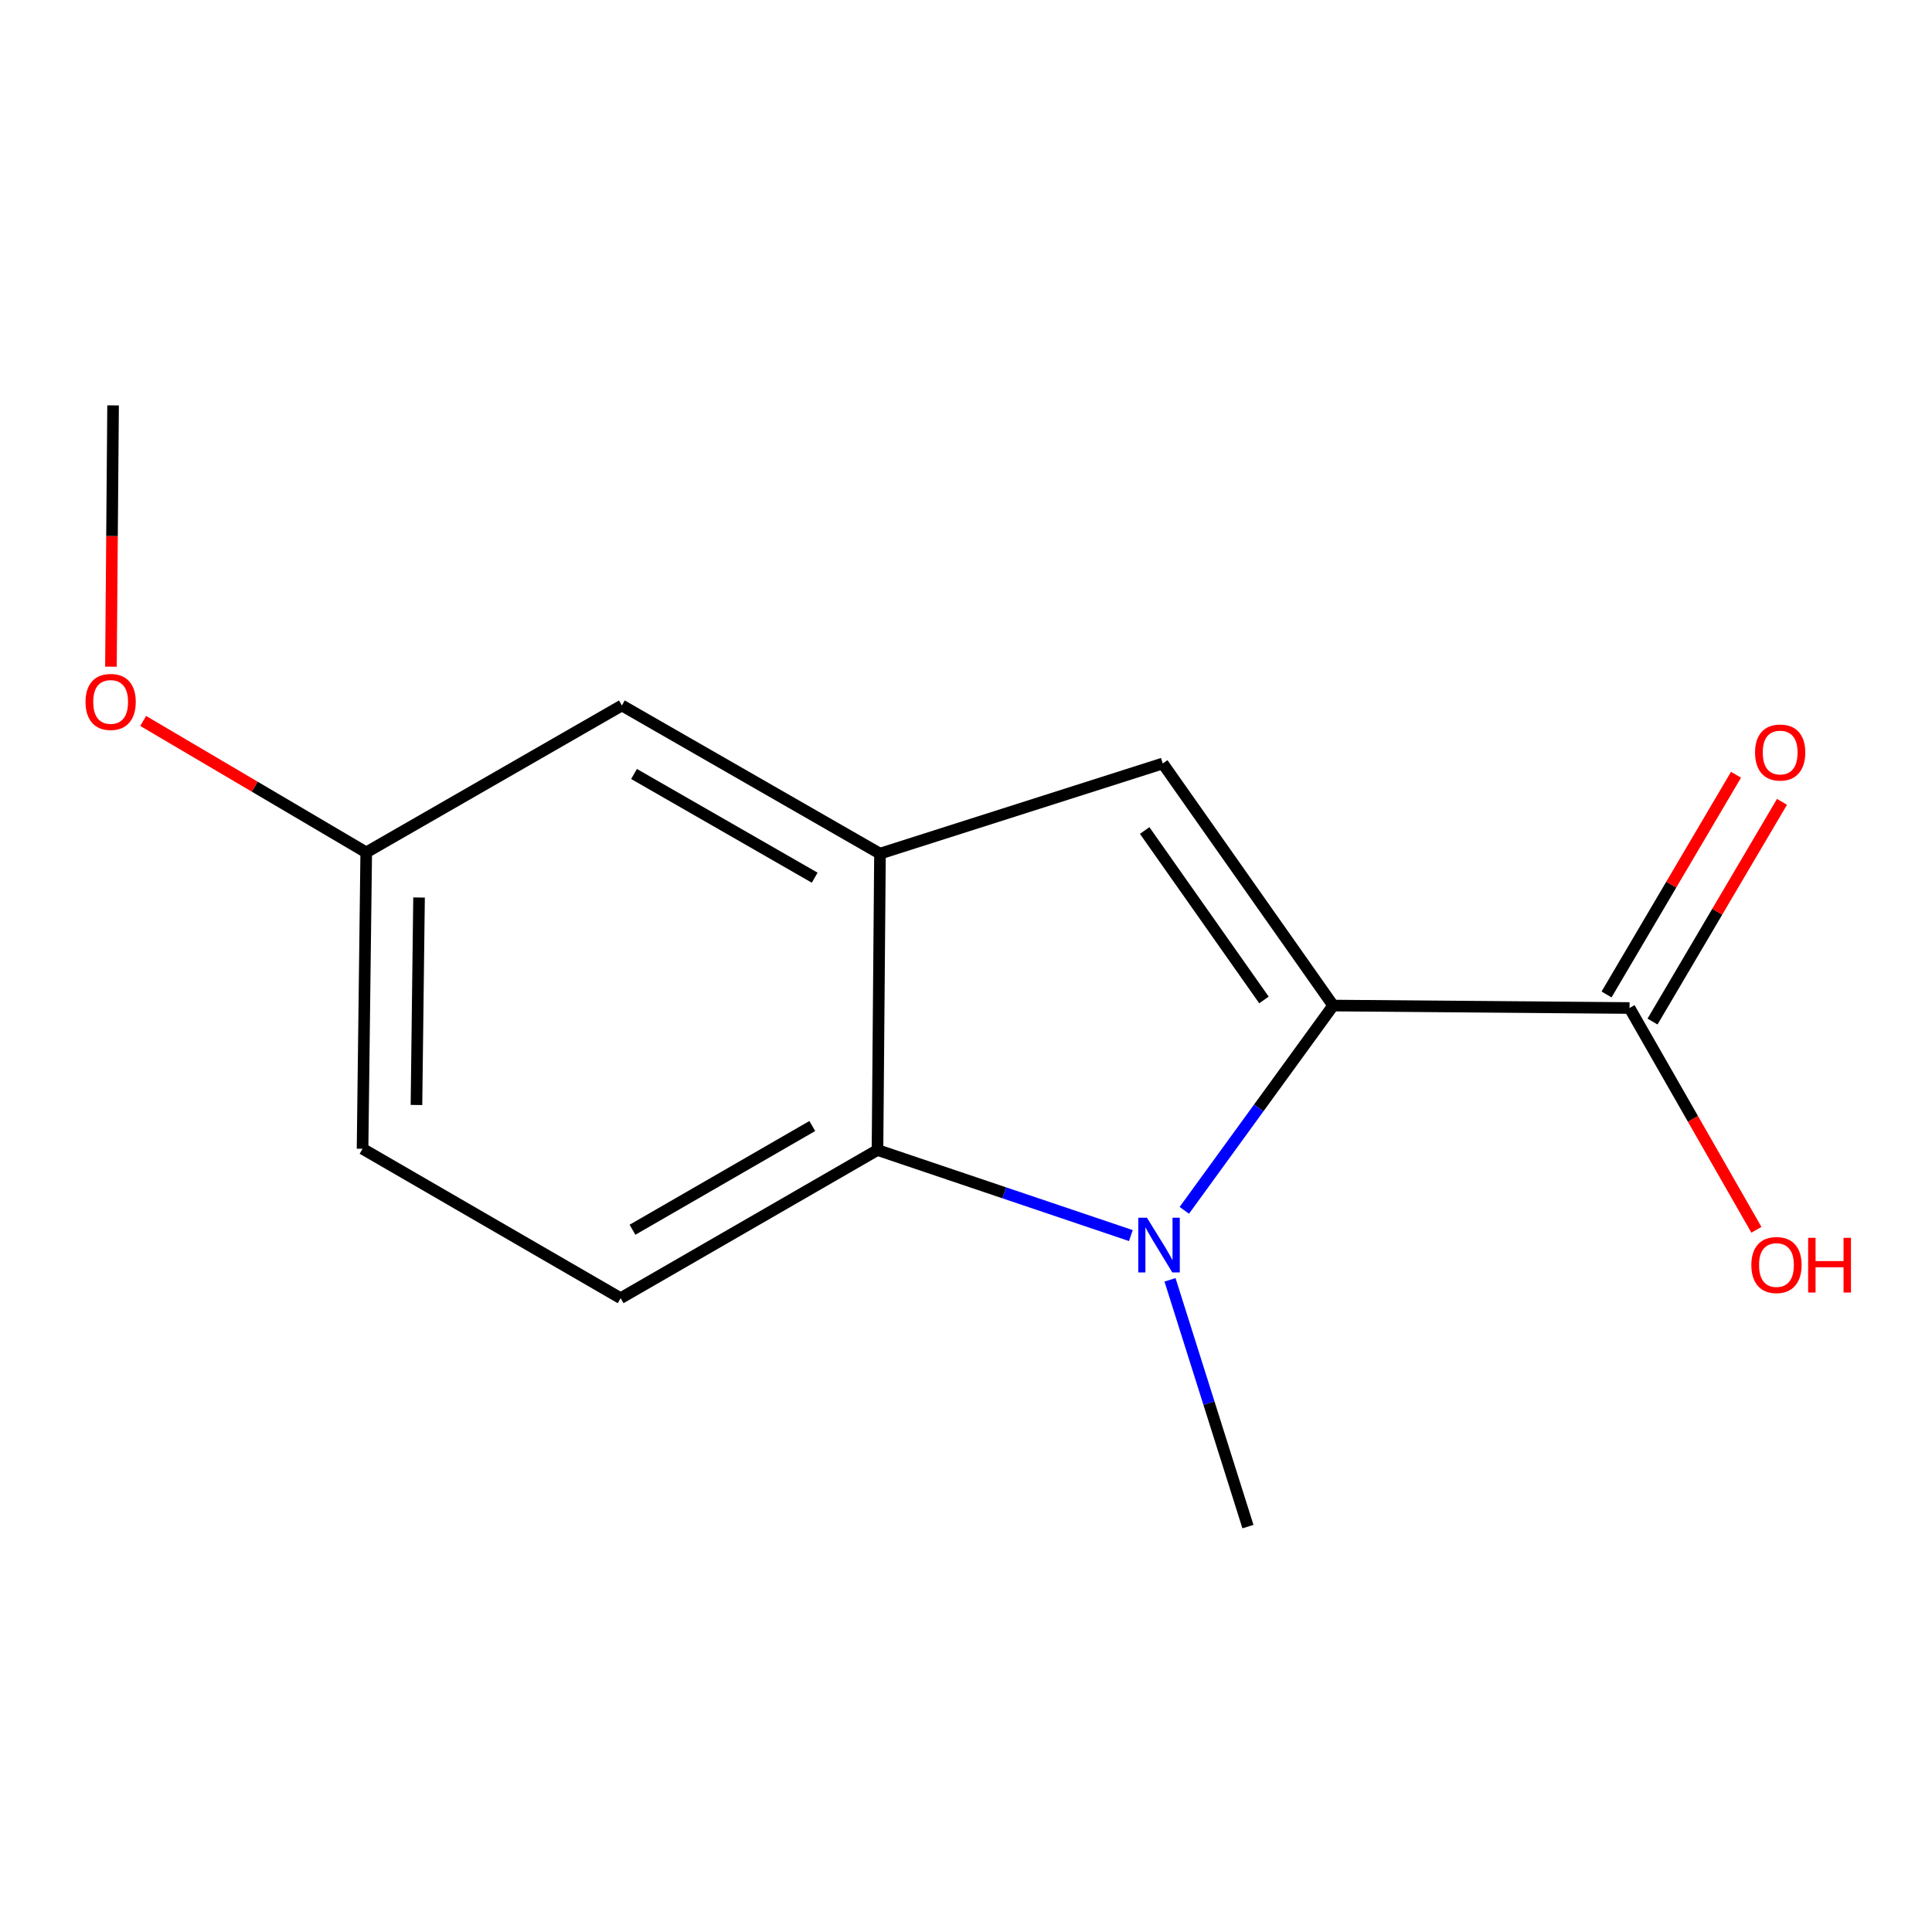 <?xml version='1.0' encoding='iso-8859-1'?>
<svg version='1.1' baseProfile='full'
              xmlns='http://www.w3.org/2000/svg'
                      xmlns:rdkit='http://www.rdkit.org/xml'
                      xmlns:xlink='http://www.w3.org/1999/xlink'
                  xml:space='preserve'
width='1000px' height='1000px' viewBox='0 0 1000 1000'>
<!-- END OF HEADER -->
<rect style='opacity:1.0;fill:#FFFFFF;stroke:none' width='1000' height='1000' x='0' y='0'> </rect>
<path class='bond-0' d='M 690.04,520.47 L 651.518,573.468' style='fill:none;fill-rule:evenodd;stroke:#000000;stroke-width:6px;stroke-linecap:butt;stroke-linejoin:miter;stroke-opacity:1' />
<path class='bond-0' d='M 651.518,573.468 L 612.997,626.466' style='fill:none;fill-rule:evenodd;stroke:#0000FF;stroke-width:6px;stroke-linecap:butt;stroke-linejoin:miter;stroke-opacity:1' />
<path class='bond-1' d='M 690.04,520.47 L 601.837,395.178' style='fill:none;fill-rule:evenodd;stroke:#000000;stroke-width:6px;stroke-linecap:butt;stroke-linejoin:miter;stroke-opacity:1' />
<path class='bond-1' d='M 654.224,517.576 L 592.482,429.872' style='fill:none;fill-rule:evenodd;stroke:#000000;stroke-width:6px;stroke-linecap:butt;stroke-linejoin:miter;stroke-opacity:1' />
<path class='bond-4' d='M 690.04,520.47 L 843.445,521.744' style='fill:none;fill-rule:evenodd;stroke:#000000;stroke-width:6px;stroke-linecap:butt;stroke-linejoin:miter;stroke-opacity:1' />
<path class='bond-2' d='M 585.333,639.533 L 519.76,617.39' style='fill:none;fill-rule:evenodd;stroke:#0000FF;stroke-width:6px;stroke-linecap:butt;stroke-linejoin:miter;stroke-opacity:1' />
<path class='bond-2' d='M 519.76,617.39 L 454.187,595.247' style='fill:none;fill-rule:evenodd;stroke:#000000;stroke-width:6px;stroke-linecap:butt;stroke-linejoin:miter;stroke-opacity:1' />
<path class='bond-8' d='M 605.597,662.439 L 625.768,726.307' style='fill:none;fill-rule:evenodd;stroke:#0000FF;stroke-width:6px;stroke-linecap:butt;stroke-linejoin:miter;stroke-opacity:1' />
<path class='bond-8' d='M 625.768,726.307 L 645.939,790.175' style='fill:none;fill-rule:evenodd;stroke:#000000;stroke-width:6px;stroke-linecap:butt;stroke-linejoin:miter;stroke-opacity:1' />
<path class='bond-3' d='M 601.837,395.178 L 455.476,441.842' style='fill:none;fill-rule:evenodd;stroke:#000000;stroke-width:6px;stroke-linecap:butt;stroke-linejoin:miter;stroke-opacity:1' />
<path class='bond-5' d='M 454.187,595.247 L 321.237,671.941' style='fill:none;fill-rule:evenodd;stroke:#000000;stroke-width:6px;stroke-linecap:butt;stroke-linejoin:miter;stroke-opacity:1' />
<path class='bond-5' d='M 420.442,582.825 L 327.378,636.512' style='fill:none;fill-rule:evenodd;stroke:#000000;stroke-width:6px;stroke-linecap:butt;stroke-linejoin:miter;stroke-opacity:1' />
<path class='bond-14' d='M 454.187,595.247 L 455.476,441.842' style='fill:none;fill-rule:evenodd;stroke:#000000;stroke-width:6px;stroke-linecap:butt;stroke-linejoin:miter;stroke-opacity:1' />
<path class='bond-6' d='M 455.476,441.842 L 321.882,365.148' style='fill:none;fill-rule:evenodd;stroke:#000000;stroke-width:6px;stroke-linecap:butt;stroke-linejoin:miter;stroke-opacity:1' />
<path class='bond-6' d='M 421.685,454.292 L 328.169,400.606' style='fill:none;fill-rule:evenodd;stroke:#000000;stroke-width:6px;stroke-linecap:butt;stroke-linejoin:miter;stroke-opacity:1' />
<path class='bond-7' d='M 855.344,528.755 L 888.848,471.895' style='fill:none;fill-rule:evenodd;stroke:#000000;stroke-width:6px;stroke-linecap:butt;stroke-linejoin:miter;stroke-opacity:1' />
<path class='bond-7' d='M 888.848,471.895 L 922.352,415.034' style='fill:none;fill-rule:evenodd;stroke:#FF0000;stroke-width:6px;stroke-linecap:butt;stroke-linejoin:miter;stroke-opacity:1' />
<path class='bond-7' d='M 831.547,514.733 L 865.051,457.872' style='fill:none;fill-rule:evenodd;stroke:#000000;stroke-width:6px;stroke-linecap:butt;stroke-linejoin:miter;stroke-opacity:1' />
<path class='bond-7' d='M 865.051,457.872 L 898.555,401.012' style='fill:none;fill-rule:evenodd;stroke:#FF0000;stroke-width:6px;stroke-linecap:butt;stroke-linejoin:miter;stroke-opacity:1' />
<path class='bond-10' d='M 843.445,521.744 L 876.279,579.144' style='fill:none;fill-rule:evenodd;stroke:#000000;stroke-width:6px;stroke-linecap:butt;stroke-linejoin:miter;stroke-opacity:1' />
<path class='bond-10' d='M 876.279,579.144 L 909.114,636.545' style='fill:none;fill-rule:evenodd;stroke:#FF0000;stroke-width:6px;stroke-linecap:butt;stroke-linejoin:miter;stroke-opacity:1' />
<path class='bond-11' d='M 321.237,671.941 L 187.658,594.602' style='fill:none;fill-rule:evenodd;stroke:#000000;stroke-width:6px;stroke-linecap:butt;stroke-linejoin:miter;stroke-opacity:1' />
<path class='bond-9' d='M 321.882,365.148 L 189.561,441.198' style='fill:none;fill-rule:evenodd;stroke:#000000;stroke-width:6px;stroke-linecap:butt;stroke-linejoin:miter;stroke-opacity:1' />
<path class='bond-12' d='M 189.561,441.198 L 131.836,407.176' style='fill:none;fill-rule:evenodd;stroke:#000000;stroke-width:6px;stroke-linecap:butt;stroke-linejoin:miter;stroke-opacity:1' />
<path class='bond-12' d='M 131.836,407.176 L 74.11,373.154' style='fill:none;fill-rule:evenodd;stroke:#FF0000;stroke-width:6px;stroke-linecap:butt;stroke-linejoin:miter;stroke-opacity:1' />
<path class='bond-15' d='M 189.561,441.198 L 187.658,594.602' style='fill:none;fill-rule:evenodd;stroke:#000000;stroke-width:6px;stroke-linecap:butt;stroke-linejoin:miter;stroke-opacity:1' />
<path class='bond-15' d='M 216.895,464.551 L 215.563,571.934' style='fill:none;fill-rule:evenodd;stroke:#000000;stroke-width:6px;stroke-linecap:butt;stroke-linejoin:miter;stroke-opacity:1' />
<path class='bond-13' d='M 57.42,345.074 L 57.975,277.449' style='fill:none;fill-rule:evenodd;stroke:#FF0000;stroke-width:6px;stroke-linecap:butt;stroke-linejoin:miter;stroke-opacity:1' />
<path class='bond-13' d='M 57.975,277.449 L 58.529,209.825' style='fill:none;fill-rule:evenodd;stroke:#000000;stroke-width:6px;stroke-linecap:butt;stroke-linejoin:miter;stroke-opacity:1' />
<path  class='atom-1' d='M 593.659 630.298
L 602.939 645.298
Q 603.859 646.778, 605.339 649.458
Q 606.819 652.138, 606.899 652.298
L 606.899 630.298
L 610.659 630.298
L 610.659 658.618
L 606.779 658.618
L 596.819 642.218
Q 595.659 640.298, 594.419 638.098
Q 593.219 635.898, 592.859 635.218
L 592.859 658.618
L 589.179 658.618
L 589.179 630.298
L 593.659 630.298
' fill='#0000FF'/>
<path  class='atom-8' d='M 908.413 389.503
Q 908.413 382.703, 911.773 378.903
Q 915.133 375.103, 921.413 375.103
Q 927.693 375.103, 931.053 378.903
Q 934.413 382.703, 934.413 389.503
Q 934.413 396.383, 931.013 400.303
Q 927.613 404.183, 921.413 404.183
Q 915.173 404.183, 911.773 400.303
Q 908.413 396.423, 908.413 389.503
M 921.413 400.983
Q 925.733 400.983, 928.053 398.103
Q 930.413 395.183, 930.413 389.503
Q 930.413 383.943, 928.053 381.143
Q 925.733 378.303, 921.413 378.303
Q 917.093 378.303, 914.733 381.103
Q 912.413 383.903, 912.413 389.503
Q 912.413 395.223, 914.733 398.103
Q 917.093 400.983, 921.413 400.983
' fill='#FF0000'/>
<path  class='atom-11' d='M 906.495 654.774
Q 906.495 647.974, 909.855 644.174
Q 913.215 640.374, 919.495 640.374
Q 925.775 640.374, 929.135 644.174
Q 932.495 647.974, 932.495 654.774
Q 932.495 661.654, 929.095 665.574
Q 925.695 669.454, 919.495 669.454
Q 913.255 669.454, 909.855 665.574
Q 906.495 661.694, 906.495 654.774
M 919.495 666.254
Q 923.815 666.254, 926.135 663.374
Q 928.495 660.454, 928.495 654.774
Q 928.495 649.214, 926.135 646.414
Q 923.815 643.574, 919.495 643.574
Q 915.175 643.574, 912.815 646.374
Q 910.495 649.174, 910.495 654.774
Q 910.495 660.494, 912.815 663.374
Q 915.175 666.254, 919.495 666.254
' fill='#FF0000'/>
<path  class='atom-11' d='M 935.895 640.694
L 939.735 640.694
L 939.735 652.734
L 954.215 652.734
L 954.215 640.694
L 958.055 640.694
L 958.055 669.014
L 954.215 669.014
L 954.215 655.934
L 939.735 655.934
L 939.735 669.014
L 935.895 669.014
L 935.895 640.694
' fill='#FF0000'/>
<path  class='atom-13' d='M 44.271 363.309
Q 44.271 356.509, 47.631 352.709
Q 50.991 348.909, 57.271 348.909
Q 63.551 348.909, 66.911 352.709
Q 70.271 356.509, 70.271 363.309
Q 70.271 370.189, 66.871 374.109
Q 63.471 377.989, 57.271 377.989
Q 51.031 377.989, 47.631 374.109
Q 44.271 370.229, 44.271 363.309
M 57.271 374.789
Q 61.591 374.789, 63.911 371.909
Q 66.271 368.989, 66.271 363.309
Q 66.271 357.749, 63.911 354.949
Q 61.591 352.109, 57.271 352.109
Q 52.951 352.109, 50.591 354.909
Q 48.271 357.709, 48.271 363.309
Q 48.271 369.029, 50.591 371.909
Q 52.951 374.789, 57.271 374.789
' fill='#FF0000'/>
</svg>
